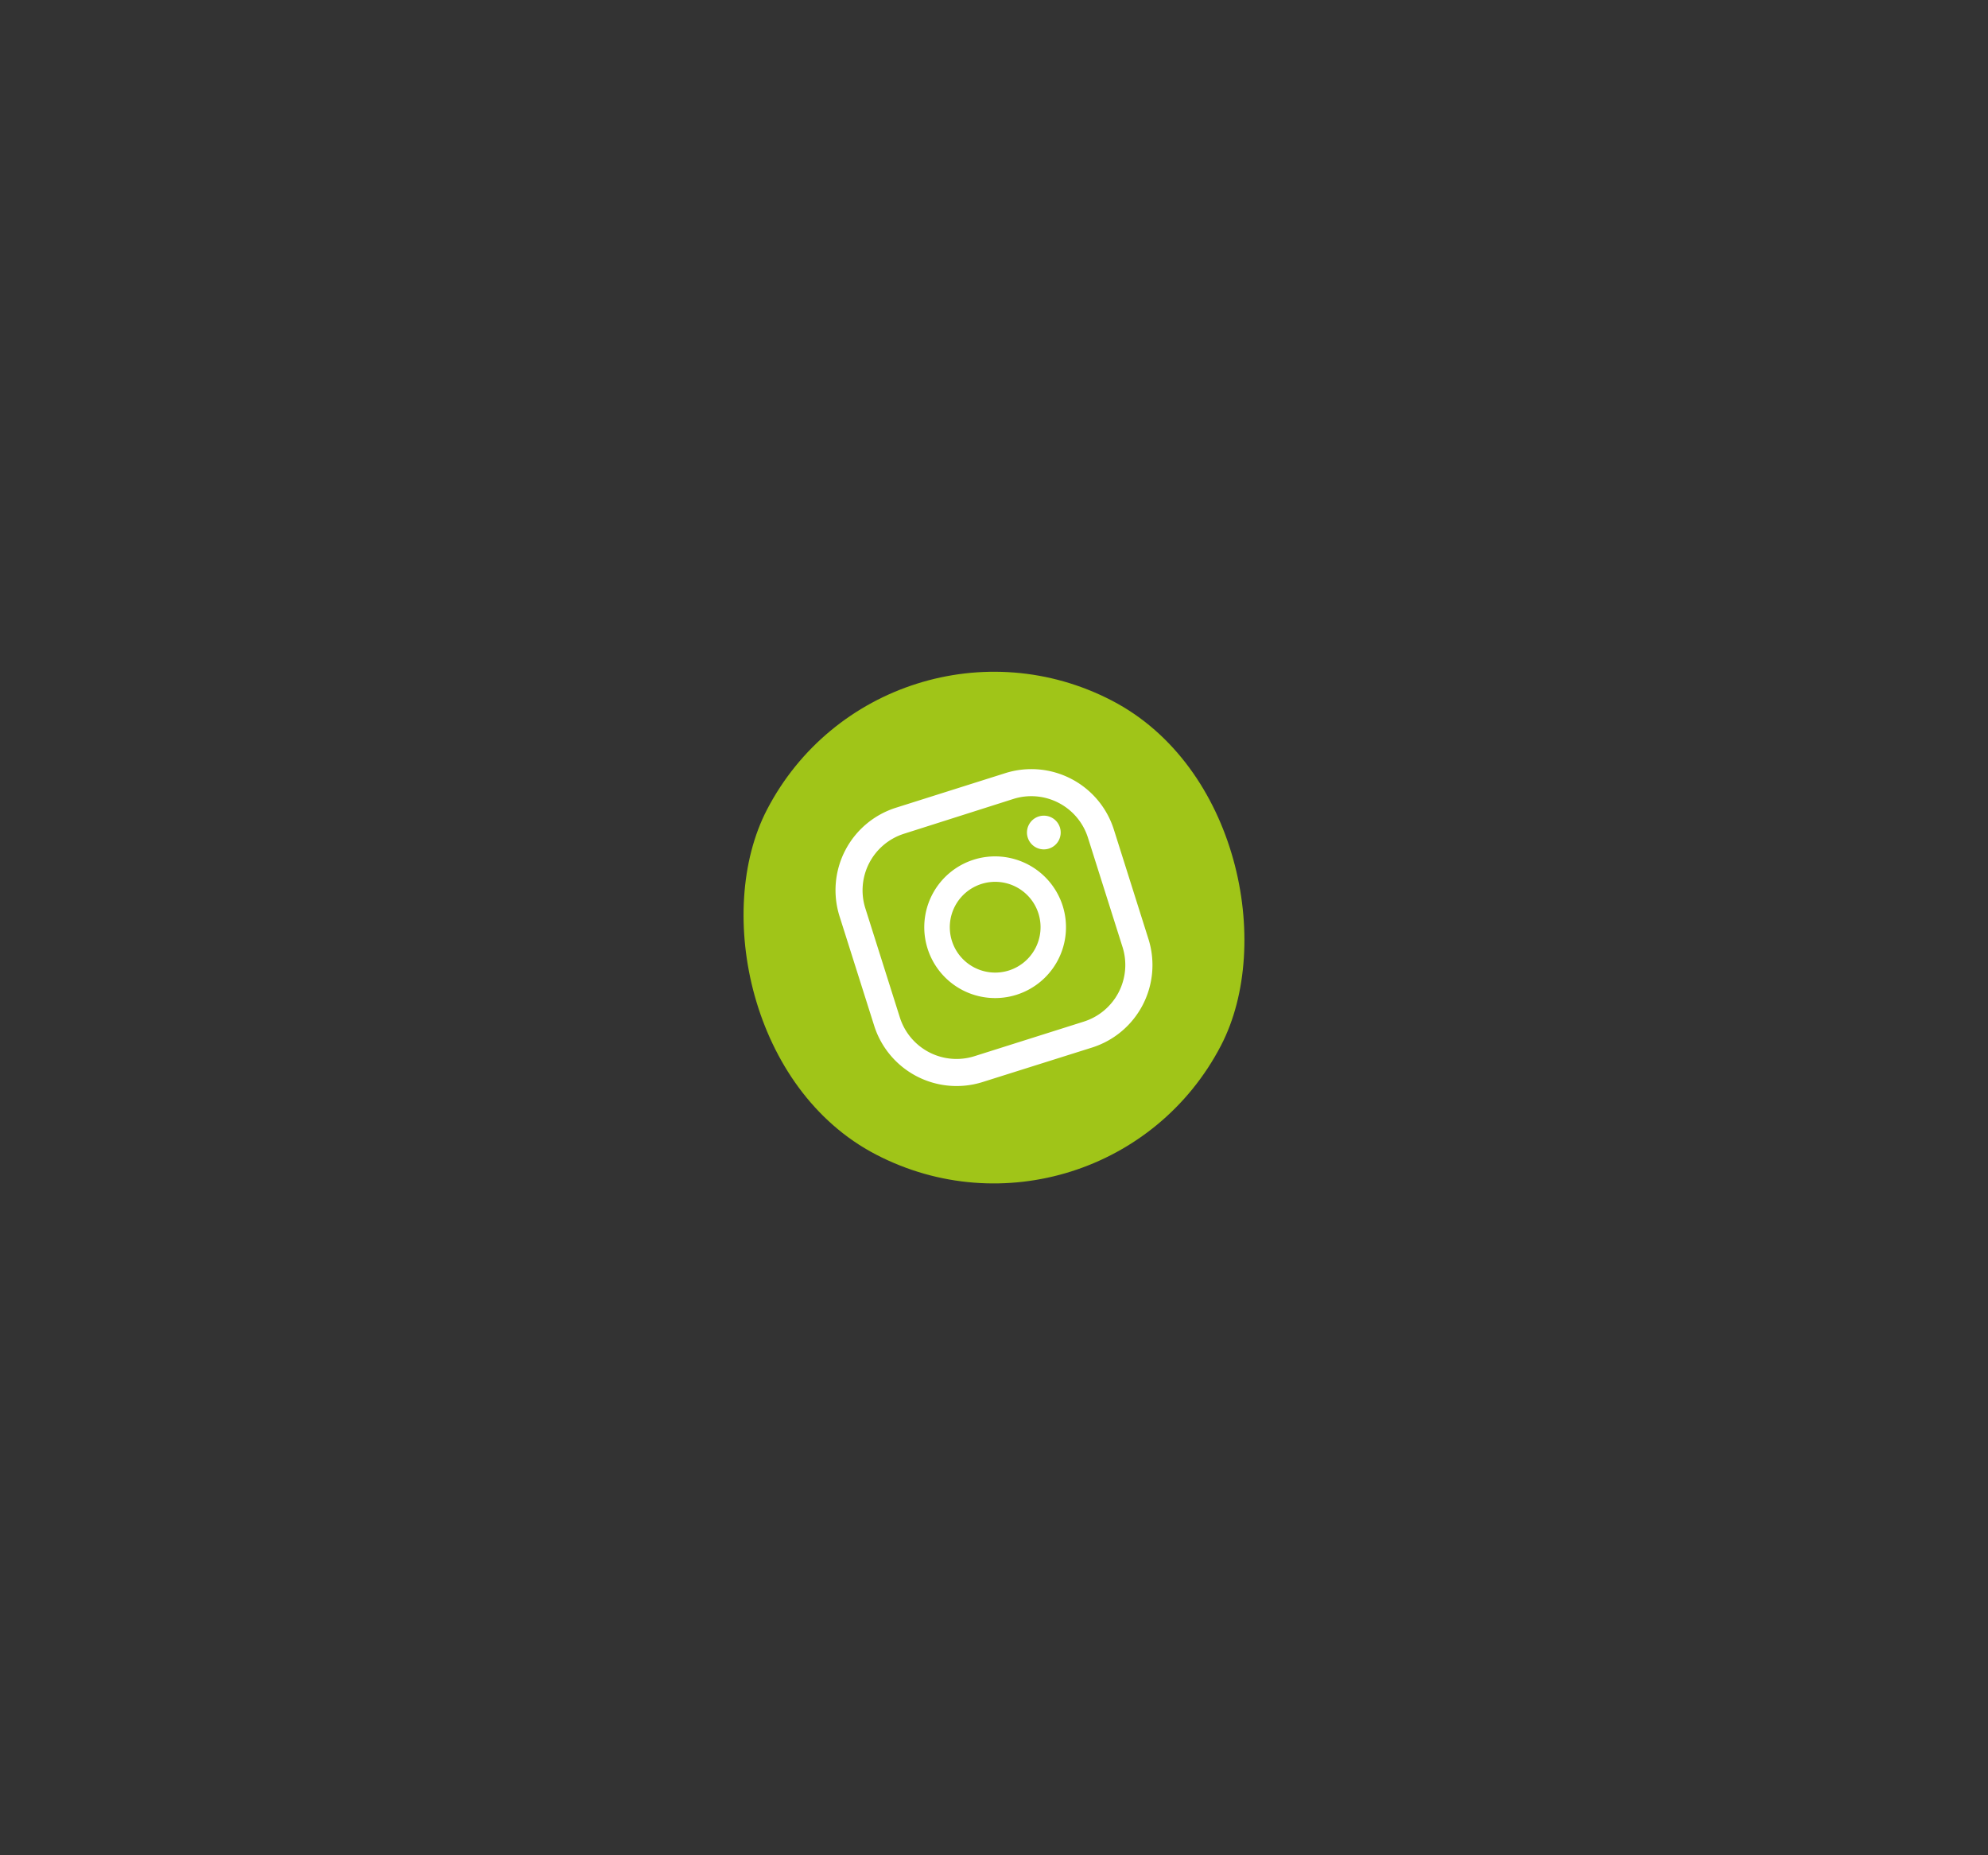 <svg id="Layer_1" data-name="Layer 1" xmlns="http://www.w3.org/2000/svg" viewBox="0 0 650.88 607.45"><rect x="0" y="0" width="650.88" height="607.45" fill="#333333" stroke="none"/><defs><style>.cls-1{fill:#a0c518;}.cls-2{fill:#fff;}</style></defs><rect class="cls-1" x="241.69" y="219.97" width="167.51" height="167.51" rx="160" transform="translate(176.64 -115.82) rotate(27.45)"/><path class="cls-2" d="M340.09,267.34a5.52,5.52,0,1,0,6.93,3.6A5.52,5.52,0,0,0,340.09,267.34Z"/><path class="cls-2" d="M318.81,281.49a23.2,23.2,0,1,0,29.12,15.12A23.23,23.23,0,0,0,318.81,281.49Zm11.48,36.29A14.86,14.86,0,1,1,340,299.13,14.88,14.88,0,0,1,330.29,317.78Z"/><path class="cls-2" d="M357.57,343,321.71,354.3a28.31,28.31,0,0,1-35.5-18.44L274.86,300a28.33,28.33,0,0,1,18.45-35.51l35.85-11.34a28.33,28.33,0,0,1,35.51,18.44L376,307.45A28.33,28.33,0,0,1,357.57,343Zm-61.59-70a19.45,19.45,0,0,0-12.67,24.39l11.34,35.86A19.46,19.46,0,0,0,319,345.85l35.86-11.34a19.46,19.46,0,0,0,12.67-24.39l-11.34-35.85a19.46,19.46,0,0,0-24.39-12.67Z"/></svg>
